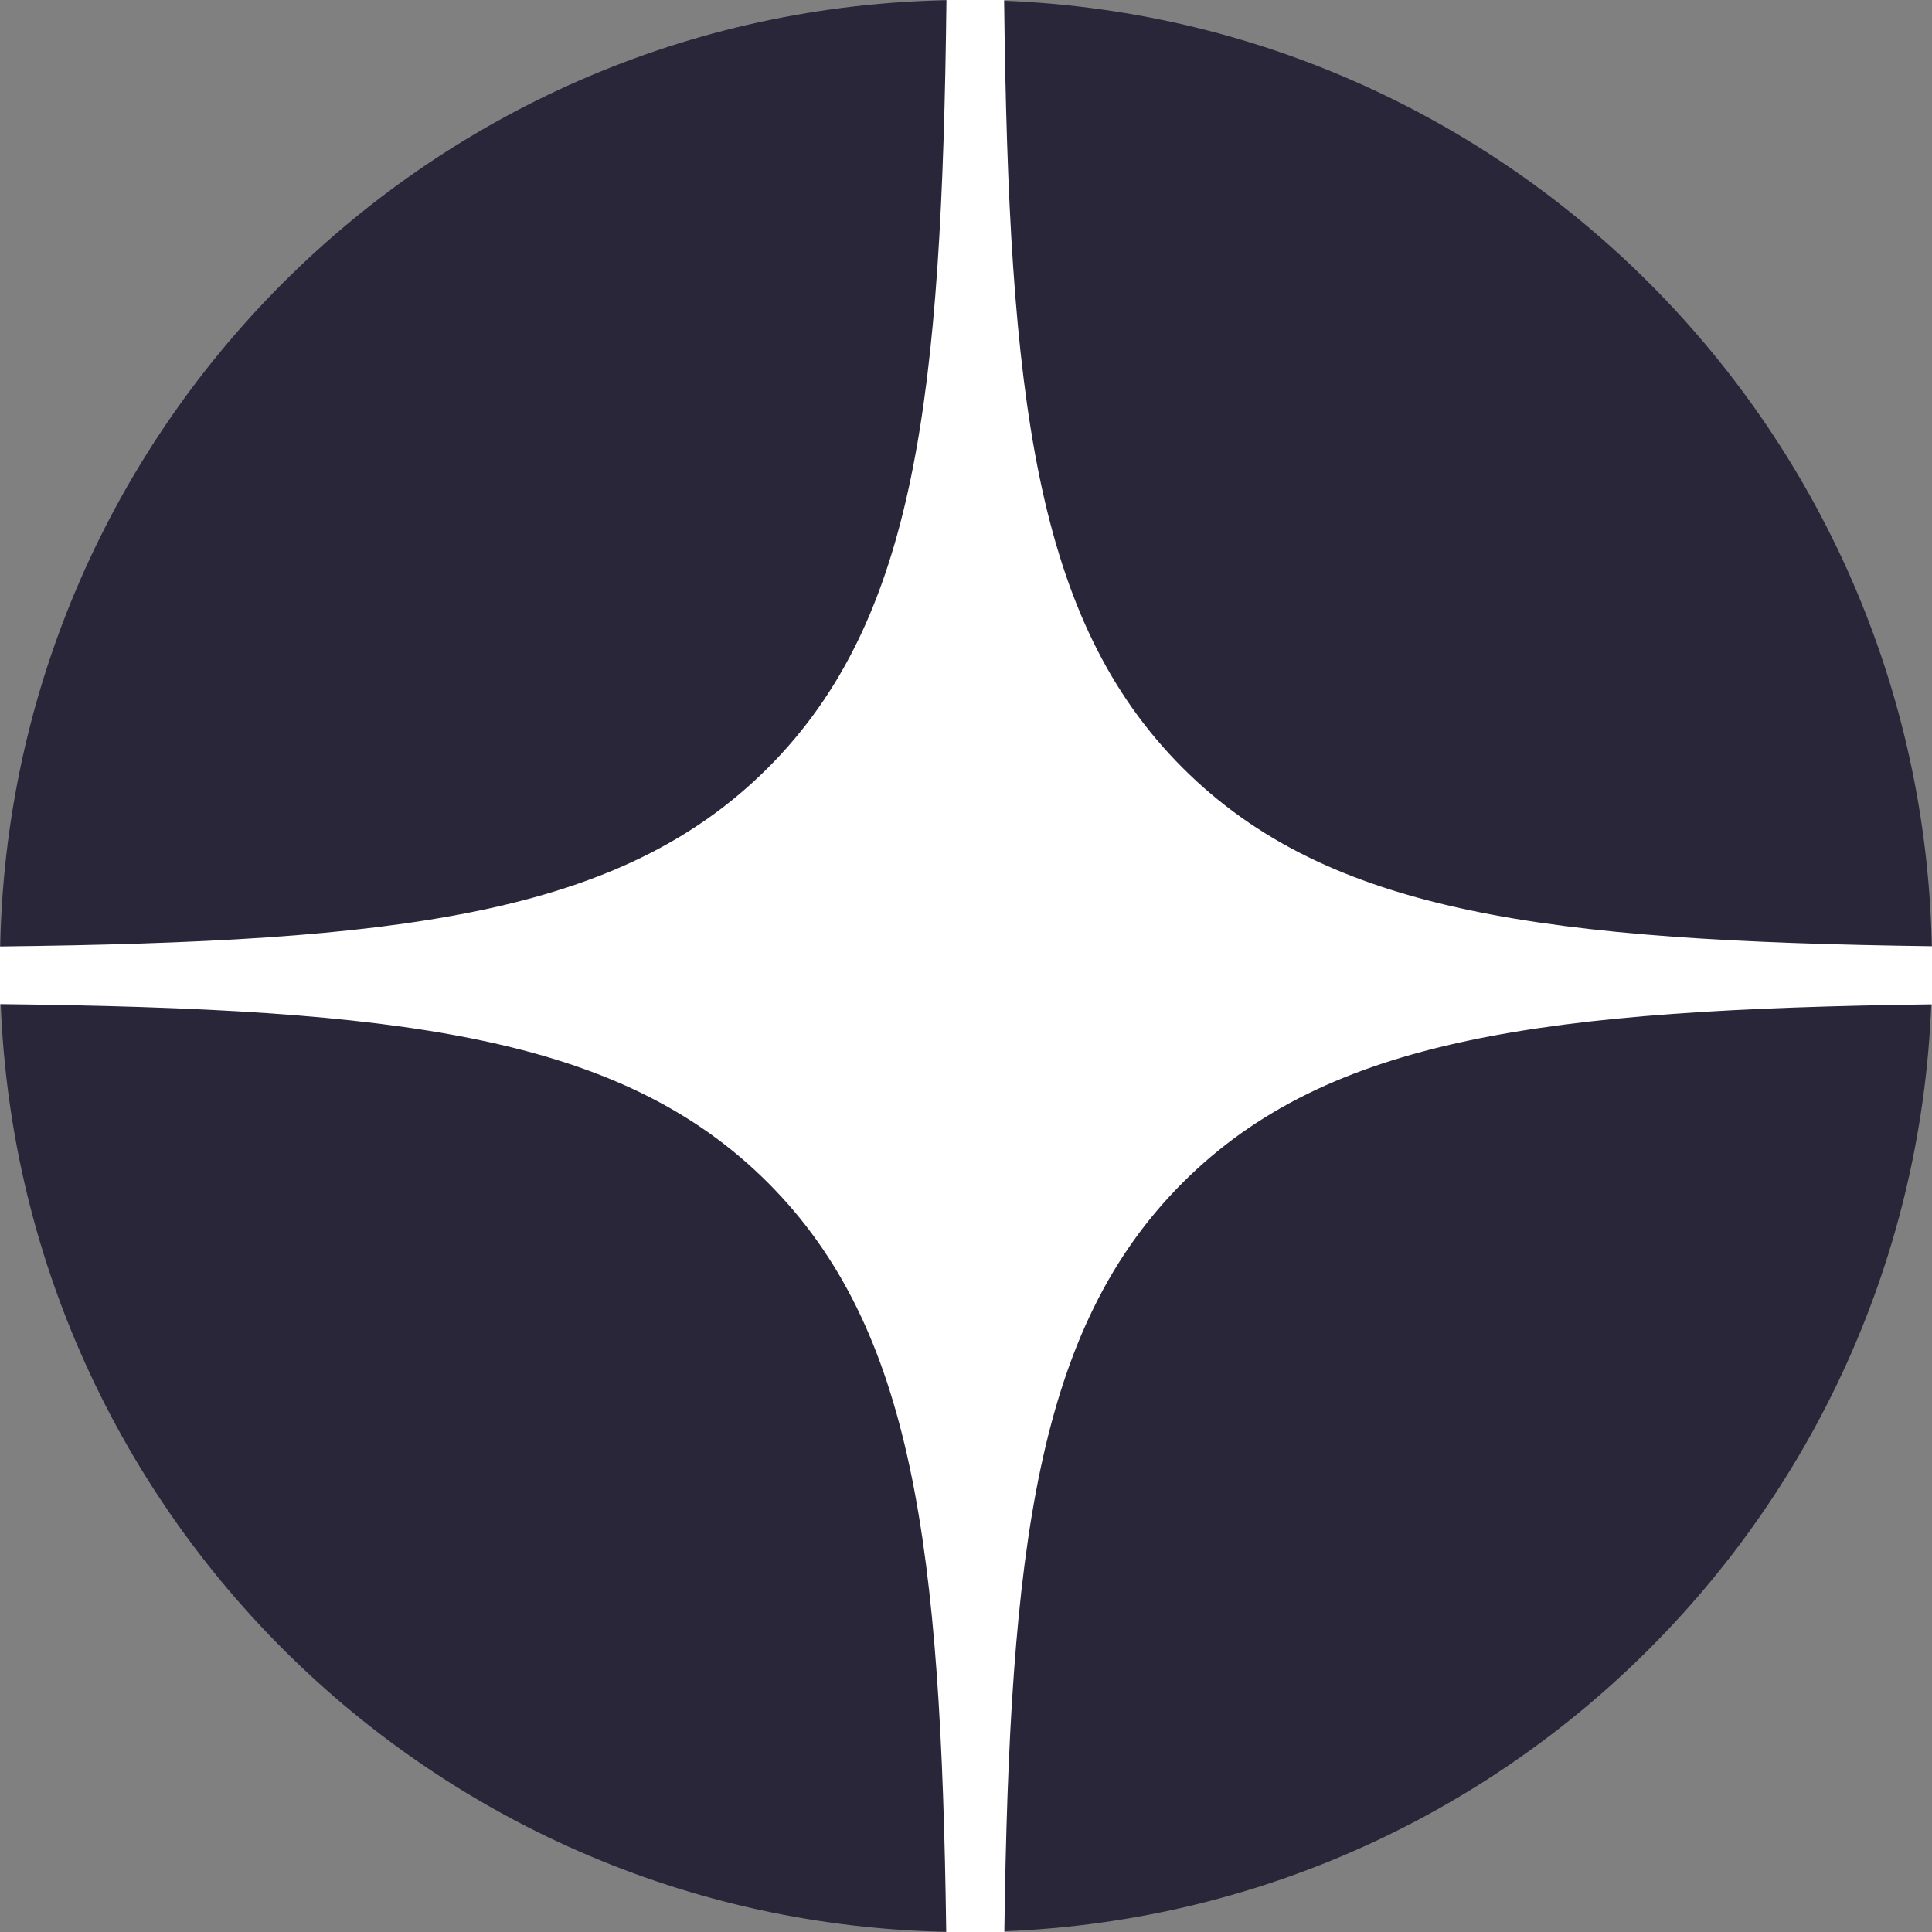 <svg width="26" height="26" viewBox="0 0 26 26" fill="none" xmlns="http://www.w3.org/2000/svg">
<rect x="0" y="0" width="26" height="26" fill="#808080" stroke="none"/>
<path d="M0 13C0 5.82 5.82 0 13 0C20.18 0 26 5.82 26 13C26 20.18 20.18 26 13 26C5.82 26 0 20.18 0 13Z" fill="#2A263A"/>
<path fill-rule="evenodd" clip-rule="evenodd" d="M12.737 0C12.675 5.348 12.326 8.341 10.334 10.334C8.341 12.326 5.348 12.675 0 12.737V13.513C5.348 13.575 8.341 13.924 10.334 15.916C12.294 17.877 12.664 20.808 12.734 26H13.516C13.586 20.808 13.956 17.877 15.916 15.916C17.877 13.956 20.808 13.586 26 13.516V12.734C20.808 12.664 17.877 12.294 15.916 10.334C13.924 8.341 13.575 5.348 13.513 0H12.737Z" fill="white"/>
</svg>
